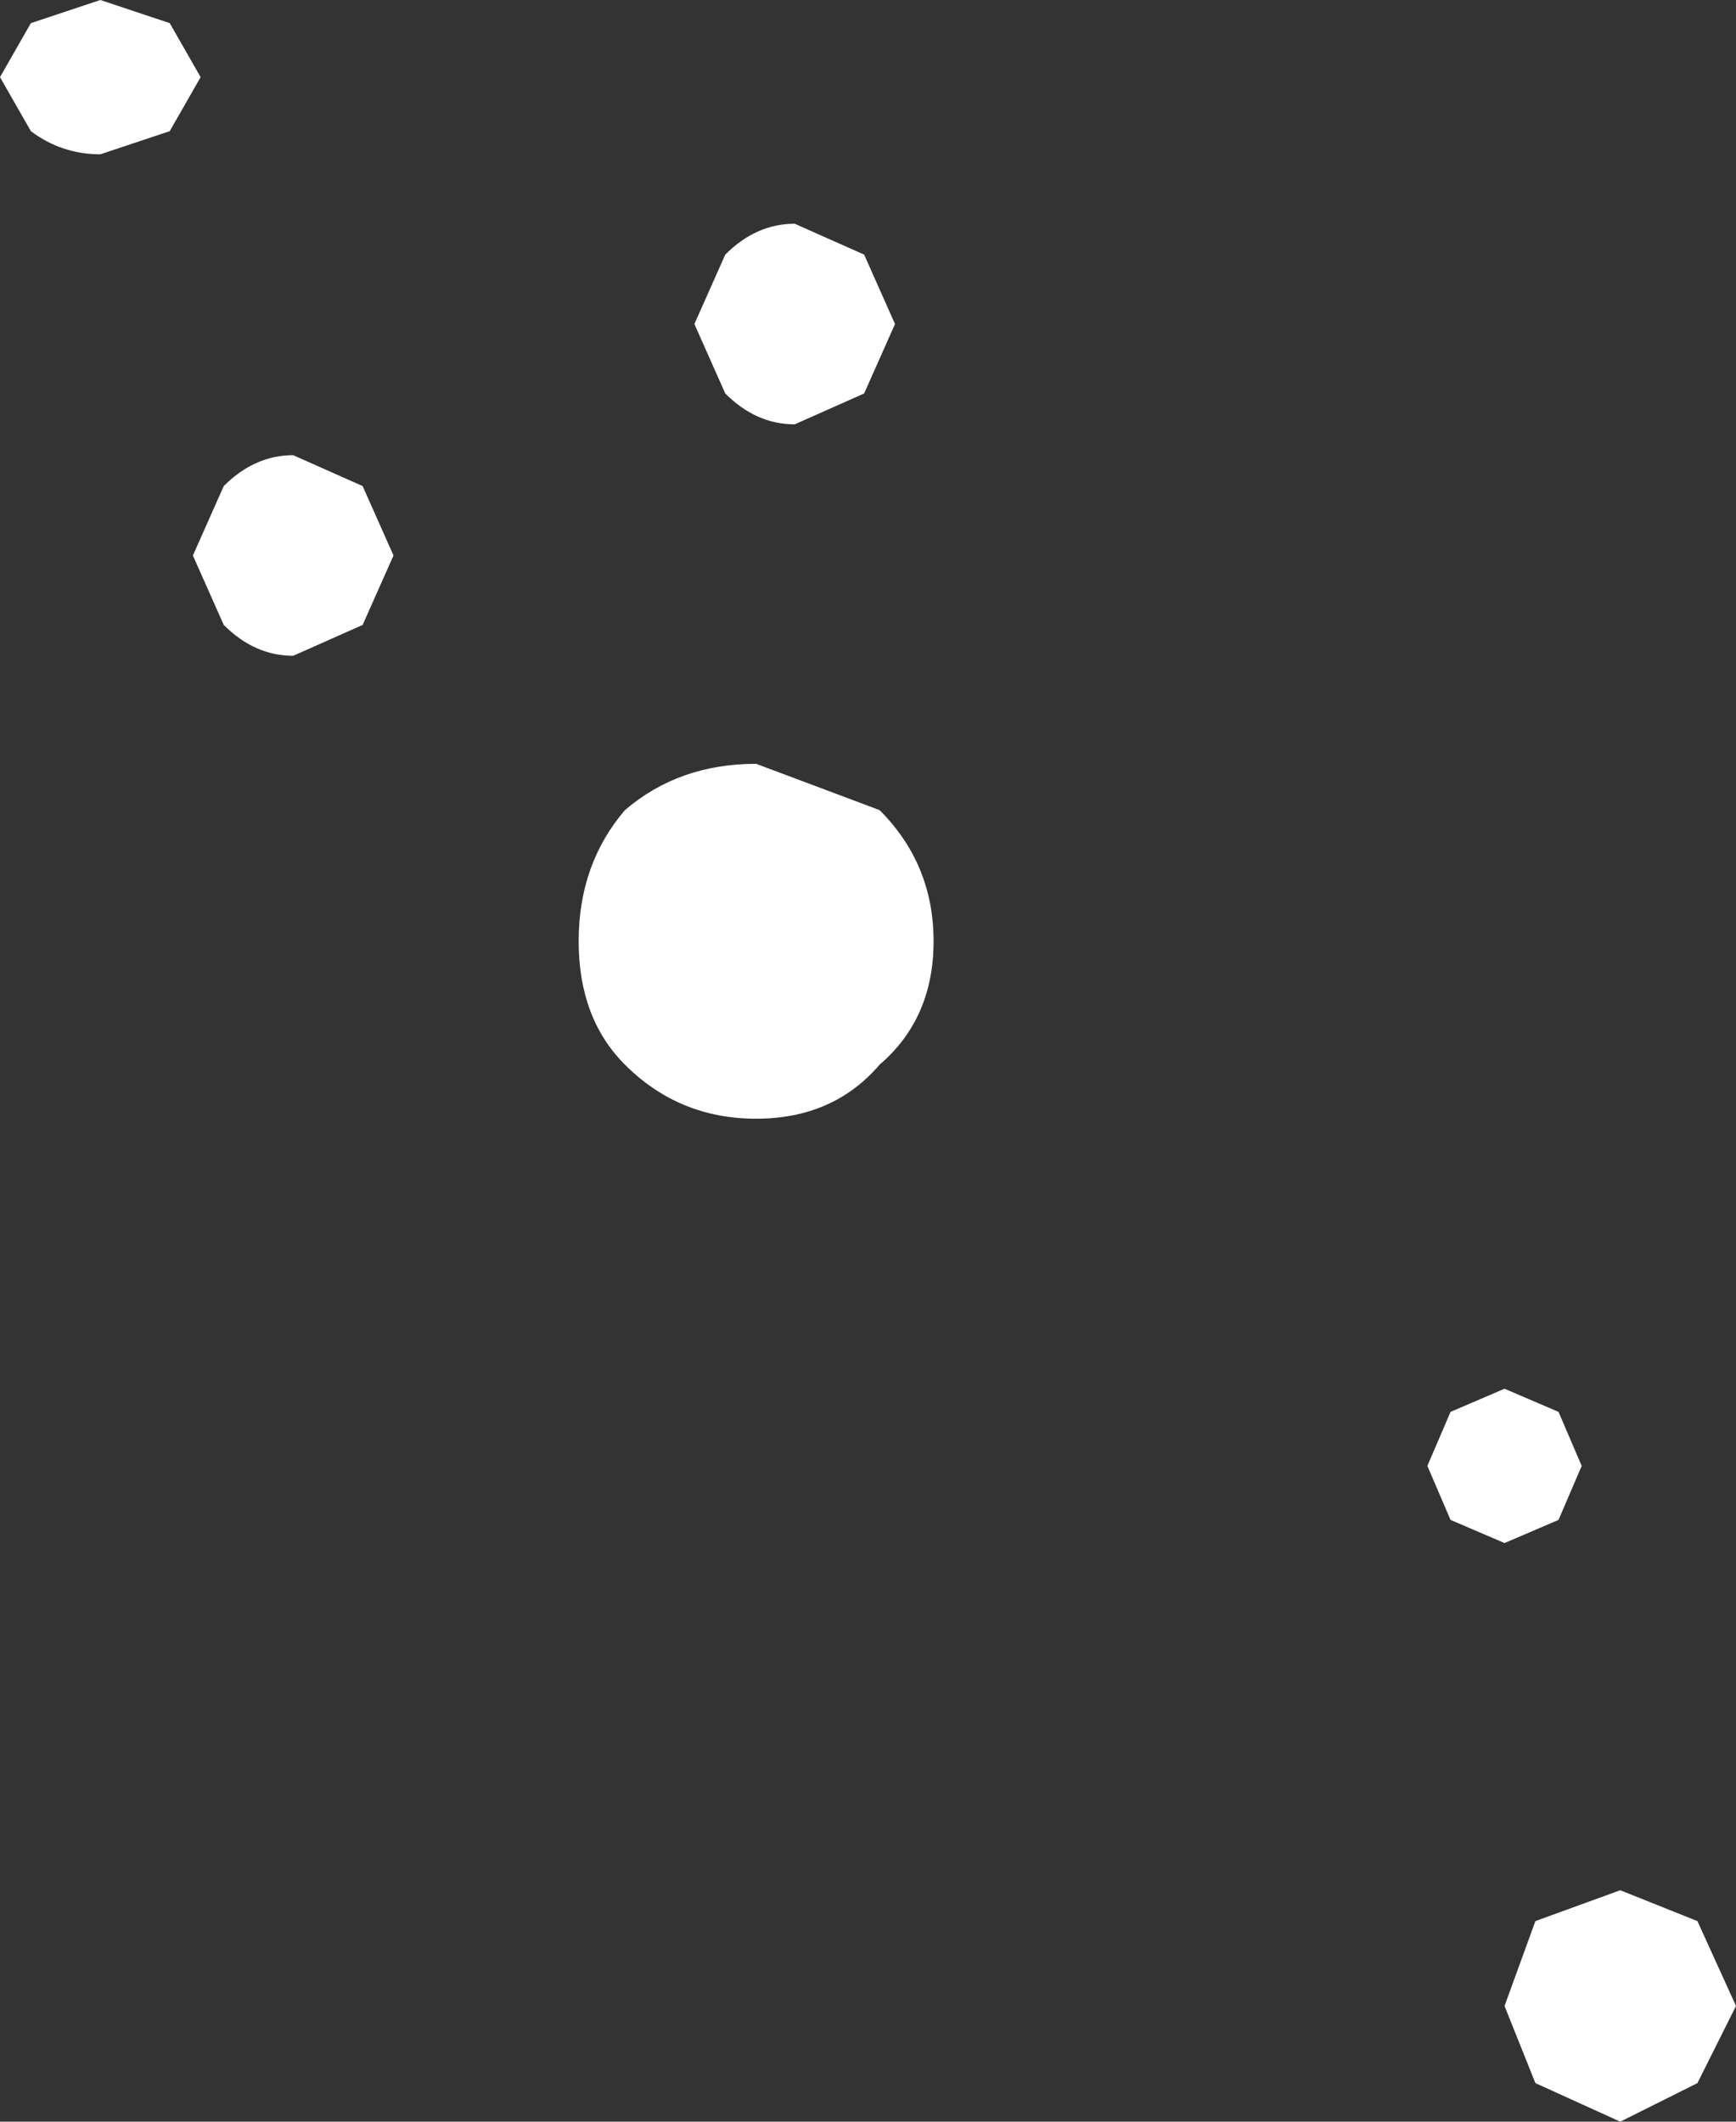 <?xml version="1.0" encoding="UTF-8" standalone="no"?>
<svg xmlns:xlink="http://www.w3.org/1999/xlink" height="13.75px" width="11.25px" xmlns="http://www.w3.org/2000/svg">
  <rect width="100%" height="100%" fill="#333333" stroke="none"/>
  <g transform="matrix(1.0, 0.0, 0.0, 1.0, -95.5, 11.5)">
    <path d="M100.2 -9.85 Q100.4 -10.05 100.65 -10.05 L101.1 -9.85 101.3 -9.4 101.1 -8.95 100.65 -8.75 Q100.4 -8.75 100.2 -8.95 L100.0 -9.4 100.2 -9.85 M96.6 -10.65 L96.15 -10.5 Q95.9 -10.5 95.7 -10.65 L95.5 -11.0 95.7 -11.35 96.15 -11.5 96.6 -11.35 96.8 -11.0 96.6 -10.65 M97.85 -7.45 L97.4 -7.25 Q97.15 -7.25 96.95 -7.45 L96.75 -7.9 96.95 -8.35 Q97.15 -8.55 97.4 -8.55 L97.85 -8.35 98.05 -7.9 97.85 -7.45 M100.4 -6.55 L101.2 -6.25 Q101.55 -5.9 101.55 -5.4 101.55 -4.9 101.2 -4.6 100.9 -4.25 100.4 -4.25 99.9 -4.25 99.55 -4.6 99.25 -4.9 99.25 -5.4 99.25 -5.9 99.55 -6.25 99.9 -6.55 100.4 -6.55 M105.6 -1.65 L105.25 -1.5 104.9 -1.65 104.75 -2.0 104.9 -2.35 105.25 -2.5 105.6 -2.35 105.75 -2.0 105.6 -1.65 M106.5 2.0 L106.0 2.25 105.45 2.0 105.25 1.5 105.45 0.95 106.0 0.75 106.5 0.95 106.75 1.5 106.5 2.0" fill="#ffffff" fill-rule="evenodd" stroke="none"/>
  </g>
</svg>
